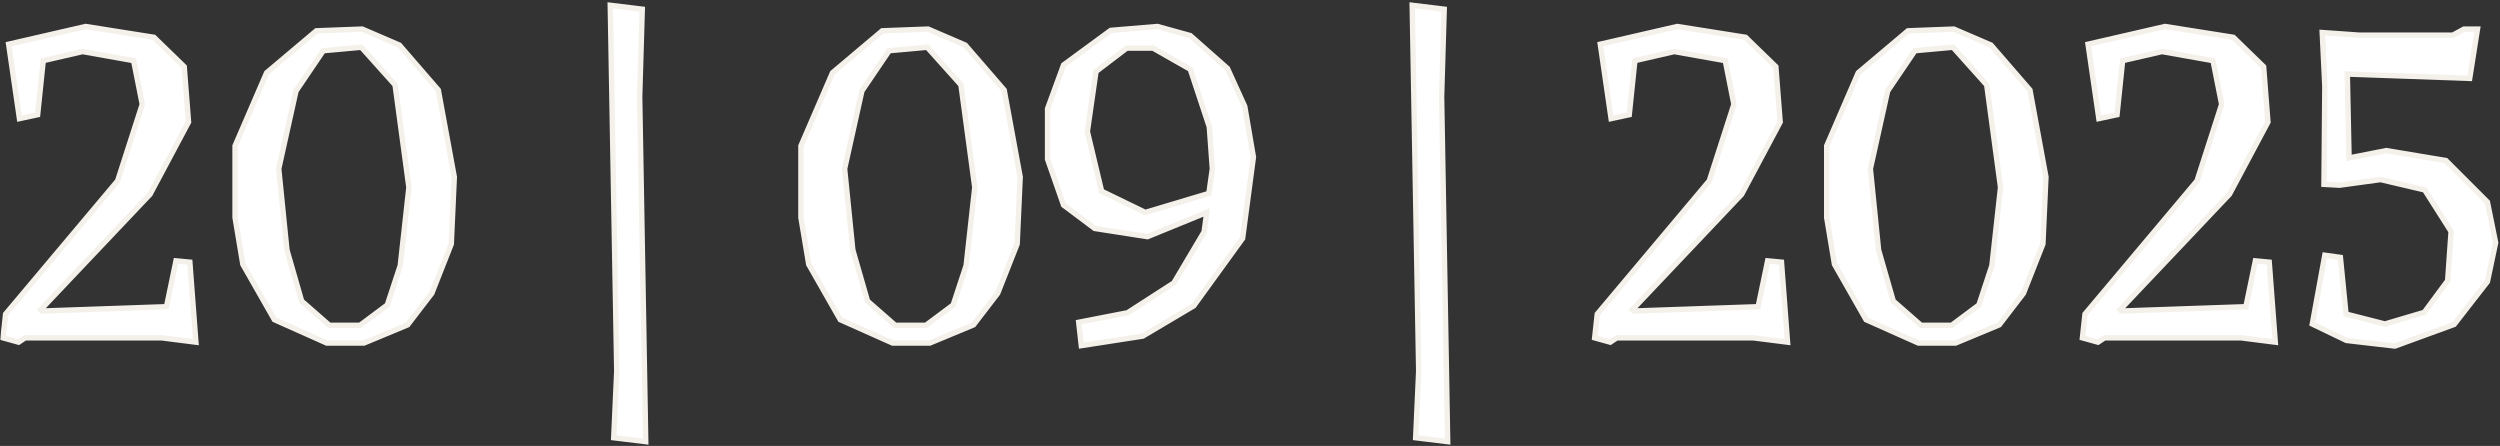 <?xml version="1.0" encoding="UTF-8"?> <svg xmlns="http://www.w3.org/2000/svg" width="925" height="165" viewBox="0 0 925 165" fill="none"><rect x="0" y="0" width="925" height="165" fill="#333333" stroke="none"/><mask id="path-1-outside-1_759_42" maskUnits="userSpaceOnUse" x="0" y="0" width="925" height="165" fill="black"><rect fill="white" width="925" height="165"></rect><path d="M61.6 113.48L65.12 96.52L70.24 97L72.48 126.6L59.84 125H9.28L6.88 126.6L1.12 125L2.08 116.2L43.52 66.92L52.64 38.6L49.44 22.44L30.56 19.08L16 22.44L13.92 42.44L7.2 43.88L3.2 16.36L31.68 9.8L56.96 13.8L68.16 24.68L69.76 45.16L55.52 71.88L15.04 114.6L15.52 115.08L61.6 113.48ZM150.813 120.2L134.653 126.92H120.893L101.533 118.28L89.853 97.8L86.972 80.52V53.96L98.653 26.92L117.053 11.4L134.013 10.76L147.773 16.68L162.173 33.32L168.093 65.48L166.972 90.28L159.773 108.52L150.813 120.2ZM119.613 18.76L109.533 33.64L103.133 62.44L106.173 92.52L111.613 111.4L121.853 120.36H133.213L143.293 112.84L148.093 98.28L151.293 69.32L146.173 31.4L133.693 17.48L119.613 18.76ZM228.198 137.32L225.798 1.96L237.638 3.4L236.678 35.72L238.918 163.4L227.078 161.96L228.198 137.32ZM360.188 120.2L344.028 126.92H330.268L310.908 118.28L299.228 97.8L296.348 80.52V53.96L308.028 26.92L326.428 11.4L343.388 10.76L357.148 16.68L371.548 33.32L377.468 65.48L376.347 90.28L369.148 108.52L360.188 120.2ZM328.988 18.76L318.908 33.64L312.508 62.44L315.548 92.52L320.988 111.4L331.228 120.36H342.588L352.668 112.84L357.468 98.28L360.668 69.32L355.548 31.4L343.068 17.48L328.988 18.76ZM446.484 78.6L424.564 87.56L405.044 84.52L393.524 75.88L387.604 58.92V40.2L393.524 24.04L410.964 11.24L428.244 9.8L440.404 13.16L454.164 25.32L460.564 39.4L463.764 58.12L459.764 88.2L441.684 113.16L422.804 124.36L400.084 127.88L399.124 119.24L417.204 115.72L434.324 104.68L445.524 85.8L446.484 78.6ZM423.764 78.6L447.284 71.56L448.564 62.44L447.444 46.92L440.404 25.64L426.644 17.8H416.884L405.524 26.44L402.324 48.68L407.604 70.76L423.764 78.6ZM524.916 137.32L522.516 1.96L534.356 3.4L533.396 35.72L535.636 163.4L523.796 161.96L524.916 137.32ZM650.506 113.48L654.026 96.52L659.146 97L661.386 126.6L648.746 125H598.186L595.786 126.6L590.026 125L590.986 116.2L632.426 66.92L641.546 38.6L638.346 22.44L619.466 19.08L604.906 22.44L602.826 42.44L596.106 43.88L592.106 16.36L620.586 9.8L645.866 13.8L657.066 24.68L658.666 45.16L644.426 71.88L603.946 114.6L604.426 115.08L650.506 113.48ZM739.719 120.2L723.559 126.92H709.799L690.439 118.28L678.759 97.8L675.879 80.52V53.96L687.559 26.92L705.959 11.4L722.919 10.76L736.679 16.68L751.079 33.32L756.999 65.48L755.879 90.28L748.679 108.52L739.719 120.2ZM708.519 18.76L698.439 33.64L692.039 62.44L695.079 92.52L700.519 111.4L710.759 120.36H722.119L732.199 112.84L736.999 98.28L740.199 69.32L735.079 31.4L722.599 17.48L708.519 18.76ZM830.975 113.48L834.495 96.52L839.615 97L841.855 126.6L829.215 125H778.655L776.255 126.6L770.495 125L771.455 116.2L812.895 66.92L822.015 38.6L818.815 22.44L799.935 19.08L785.375 22.44L783.295 42.44L776.575 43.88L772.575 16.36L801.055 9.8L826.335 13.8L837.535 24.68L839.135 45.16L824.895 71.88L784.415 114.6L784.895 115.08L830.975 113.48ZM920.348 104.2L908.028 120.04L886.108 128.04L868.188 125.96L855.548 119.88L860.188 94.44L865.948 95.24L868.028 116.2L882.428 119.88L896.988 115.56L905.628 103.88L906.908 85.64L897.148 70.28L880.828 66.44L865.628 68.52L859.868 68.2L860.188 32.04L859.228 12.04L872.828 13H907.548L911.708 10.76H916.668L913.788 29L868.508 27.4L869.148 58.44L882.908 55.72L904.988 59.4L920.348 74.76L923.388 89.8L920.348 104.2Z"></path></mask><path d="M61.6 113.48L65.12 96.52L70.24 97L72.48 126.6L59.84 125H9.28L6.88 126.6L1.12 125L2.08 116.2L43.52 66.92L52.64 38.6L49.44 22.44L30.56 19.08L16 22.44L13.92 42.44L7.2 43.88L3.2 16.36L31.68 9.8L56.96 13.8L68.16 24.68L69.76 45.16L55.52 71.88L15.04 114.6L15.52 115.08L61.6 113.48ZM150.813 120.2L134.653 126.92H120.893L101.533 118.28L89.853 97.8L86.972 80.52V53.96L98.653 26.92L117.053 11.4L134.013 10.76L147.773 16.68L162.173 33.32L168.093 65.48L166.972 90.28L159.773 108.52L150.813 120.2ZM119.613 18.76L109.533 33.64L103.133 62.44L106.173 92.52L111.613 111.4L121.853 120.36H133.213L143.293 112.84L148.093 98.28L151.293 69.32L146.173 31.4L133.693 17.48L119.613 18.76ZM228.198 137.32L225.798 1.96L237.638 3.4L236.678 35.72L238.918 163.4L227.078 161.96L228.198 137.32ZM360.188 120.2L344.028 126.92H330.268L310.908 118.28L299.228 97.8L296.348 80.52V53.96L308.028 26.92L326.428 11.4L343.388 10.76L357.148 16.68L371.548 33.32L377.468 65.48L376.347 90.28L369.148 108.52L360.188 120.2ZM328.988 18.76L318.908 33.64L312.508 62.44L315.548 92.52L320.988 111.4L331.228 120.36H342.588L352.668 112.84L357.468 98.28L360.668 69.32L355.548 31.4L343.068 17.48L328.988 18.76ZM446.484 78.6L424.564 87.56L405.044 84.52L393.524 75.88L387.604 58.92V40.2L393.524 24.04L410.964 11.24L428.244 9.8L440.404 13.16L454.164 25.32L460.564 39.4L463.764 58.12L459.764 88.2L441.684 113.16L422.804 124.36L400.084 127.88L399.124 119.24L417.204 115.72L434.324 104.68L445.524 85.8L446.484 78.6ZM423.764 78.6L447.284 71.56L448.564 62.44L447.444 46.92L440.404 25.64L426.644 17.8H416.884L405.524 26.44L402.324 48.68L407.604 70.76L423.764 78.6ZM524.916 137.32L522.516 1.96L534.356 3.4L533.396 35.72L535.636 163.4L523.796 161.96L524.916 137.32ZM650.506 113.48L654.026 96.52L659.146 97L661.386 126.6L648.746 125H598.186L595.786 126.6L590.026 125L590.986 116.2L632.426 66.92L641.546 38.6L638.346 22.44L619.466 19.08L604.906 22.44L602.826 42.44L596.106 43.88L592.106 16.36L620.586 9.8L645.866 13.8L657.066 24.68L658.666 45.16L644.426 71.88L603.946 114.6L604.426 115.08L650.506 113.48ZM739.719 120.2L723.559 126.92H709.799L690.439 118.28L678.759 97.8L675.879 80.52V53.96L687.559 26.92L705.959 11.4L722.919 10.76L736.679 16.68L751.079 33.32L756.999 65.48L755.879 90.28L748.679 108.52L739.719 120.2ZM708.519 18.76L698.439 33.64L692.039 62.44L695.079 92.52L700.519 111.4L710.759 120.36H722.119L732.199 112.84L736.999 98.28L740.199 69.32L735.079 31.4L722.599 17.48L708.519 18.76ZM830.975 113.48L834.495 96.52L839.615 97L841.855 126.6L829.215 125H778.655L776.255 126.6L770.495 125L771.455 116.2L812.895 66.92L822.015 38.6L818.815 22.44L799.935 19.08L785.375 22.44L783.295 42.44L776.575 43.88L772.575 16.36L801.055 9.8L826.335 13.8L837.535 24.68L839.135 45.16L824.895 71.88L784.415 114.6L784.895 115.08L830.975 113.48ZM920.348 104.2L908.028 120.04L886.108 128.04L868.188 125.96L855.548 119.88L860.188 94.44L865.948 95.24L868.028 116.2L882.428 119.88L896.988 115.56L905.628 103.88L906.908 85.64L897.148 70.28L880.828 66.44L865.628 68.52L859.868 68.2L860.188 32.04L859.228 12.04L872.828 13H907.548L911.708 10.76H916.668L913.788 29L868.508 27.4L869.148 58.44L882.908 55.72L904.988 59.4L920.348 74.76L923.388 89.8L920.348 104.2Z" fill="white"></path><path d="M61.6 113.48L61.635 114.479L62.419 114.452L62.579 113.683L61.6 113.48ZM65.12 96.52L65.213 95.524L64.323 95.441L64.141 96.317L65.12 96.52ZM70.24 97L71.237 96.924L71.174 96.083L70.333 96.004L70.24 97ZM72.48 126.6L72.354 127.592L73.57 127.746L73.477 126.525L72.48 126.6ZM59.84 125L59.966 124.008L59.903 124H59.84V125ZM9.28 125V124H8.977L8.725 124.168L9.28 125ZM6.88 126.6L6.612 127.564L7.054 127.686L7.435 127.432L6.88 126.6ZM1.12 125L0.126 124.892L0.034 125.736L0.852 125.964L1.12 125ZM2.08 116.2L1.315 115.556L1.119 115.789L1.086 116.092L2.08 116.2ZM43.52 66.92L44.285 67.564L44.412 67.413L44.472 67.227L43.52 66.92ZM52.64 38.6L53.592 38.907L53.671 38.66L53.621 38.406L52.64 38.6ZM49.44 22.44L50.421 22.246L50.288 21.575L49.615 21.456L49.44 22.44ZM30.56 19.08L30.735 18.096L30.534 18.06L30.335 18.106L30.56 19.08ZM16 22.44L15.775 21.466L15.079 21.626L15.005 22.337L16 22.44ZM13.92 42.44L14.13 43.418L14.839 43.266L14.915 42.543L13.92 42.44ZM7.2 43.88L6.21 44.024L6.364 45.082L7.41 44.858L7.2 43.88ZM3.2 16.36L2.976 15.386L2.078 15.592L2.21 16.504L3.2 16.36ZM31.68 9.8L31.836 8.812L31.645 8.782L31.456 8.826L31.68 9.8ZM56.96 13.8L57.657 13.083L57.429 12.862L57.116 12.812L56.96 13.8ZM68.16 24.68L69.157 24.602L69.128 24.226L68.857 23.963L68.16 24.68ZM69.76 45.16L70.642 45.63L70.78 45.373L70.757 45.082L69.76 45.16ZM55.52 71.88L56.246 72.568L56.339 72.47L56.403 72.35L55.52 71.88ZM15.04 114.6L14.314 113.912L13.645 114.619L14.333 115.307L15.04 114.6ZM15.52 115.08L14.813 115.787L15.12 116.094L15.555 116.079L15.52 115.08ZM61.6 113.48L62.579 113.683L66.099 96.723L65.12 96.52L64.141 96.317L60.621 113.277L61.6 113.48ZM65.12 96.52L65.027 97.516L70.147 97.996L70.24 97L70.333 96.004L65.213 95.524L65.12 96.52ZM70.24 97L69.243 97.076L71.483 126.675L72.48 126.6L73.477 126.525L71.237 96.924L70.24 97ZM72.48 126.6L72.606 125.608L59.966 124.008L59.84 125L59.714 125.992L72.354 127.592L72.48 126.6ZM59.84 125V124H9.28V125V126H59.84V125ZM9.28 125L8.725 124.168L6.325 125.768L6.88 126.6L7.435 127.432L9.835 125.832L9.28 125ZM6.88 126.6L7.148 125.636L1.388 124.036L1.12 125L0.852 125.964L6.612 127.564L6.88 126.6ZM1.12 125L2.114 125.108L3.074 116.308L2.08 116.2L1.086 116.092L0.126 124.892L1.12 125ZM2.08 116.2L2.845 116.844L44.285 67.564L43.52 66.92L42.755 66.276L1.315 115.556L2.08 116.2ZM43.52 66.92L44.472 67.227L53.592 38.907L52.64 38.6L51.688 38.294L42.568 66.614L43.52 66.92ZM52.64 38.6L53.621 38.406L50.421 22.246L49.44 22.44L48.459 22.634L51.659 38.794L52.64 38.6ZM49.44 22.44L49.615 21.456L30.735 18.096L30.56 19.08L30.385 20.064L49.265 23.424L49.44 22.44ZM30.56 19.08L30.335 18.106L15.775 21.466L16 22.44L16.225 23.414L30.785 20.054L30.56 19.08ZM16 22.44L15.005 22.337L12.925 42.337L13.92 42.44L14.915 42.543L16.995 22.543L16 22.44ZM13.92 42.44L13.71 41.462L6.99 42.902L7.2 43.88L7.41 44.858L14.13 43.418L13.92 42.44ZM7.2 43.88L8.19 43.736L4.19 16.216L3.2 16.36L2.21 16.504L6.21 44.024L7.2 43.88ZM3.2 16.36L3.424 17.334L31.904 10.774L31.68 9.8L31.456 8.826L2.976 15.386L3.2 16.36ZM31.68 9.8L31.524 10.788L56.804 14.788L56.96 13.8L57.116 12.812L31.836 8.812L31.68 9.8ZM56.96 13.8L56.263 14.517L67.463 25.397L68.16 24.68L68.857 23.963L57.657 13.083L56.96 13.8ZM68.16 24.68L67.163 24.758L68.763 45.238L69.76 45.16L70.757 45.082L69.157 24.602L68.16 24.68ZM69.76 45.16L68.877 44.69L54.638 71.41L55.52 71.88L56.403 72.35L70.642 45.63L69.76 45.16ZM55.52 71.88L54.794 71.192L14.314 113.912L15.04 114.6L15.766 115.288L56.246 72.568L55.52 71.88ZM15.04 114.6L14.333 115.307L14.813 115.787L15.52 115.08L16.227 114.373L15.747 113.893L15.04 114.6ZM15.52 115.08L15.555 116.079L61.635 114.479L61.6 113.48L61.565 112.481L15.485 114.081L15.52 115.08ZM150.813 120.2L151.196 121.123L151.443 121.021L151.606 120.809L150.813 120.2ZM134.653 126.92V127.92H134.852L135.036 127.843L134.653 126.92ZM120.893 126.92L120.485 127.833L120.679 127.92H120.893V126.92ZM101.533 118.28L100.664 118.775L100.826 119.06L101.125 119.193L101.533 118.28ZM89.853 97.8L88.866 97.964L88.895 98.14L88.984 98.295L89.853 97.8ZM86.972 80.52H85.972V80.603L85.986 80.684L86.972 80.52ZM86.972 53.96L86.055 53.563L85.972 53.753V53.96H86.972ZM98.653 26.92L98.008 26.156L97.828 26.307L97.734 26.523L98.653 26.92ZM117.053 11.4L117.015 10.401L116.671 10.414L116.408 10.636L117.053 11.4ZM134.013 10.76L134.408 9.841L134.2 9.752L133.975 9.761L134.013 10.76ZM147.773 16.68L148.529 16.026L148.379 15.852L148.168 15.761L147.773 16.68ZM162.173 33.32L163.156 33.139L163.107 32.871L162.929 32.666L162.173 33.32ZM168.093 65.48L169.091 65.525L169.097 65.411L169.076 65.299L168.093 65.48ZM166.972 90.28L167.903 90.647L167.964 90.492L167.971 90.325L166.972 90.28ZM159.773 108.52L160.566 109.129L160.651 109.017L160.703 108.887L159.773 108.52ZM119.613 18.76L119.522 17.764L119.05 17.807L118.785 18.199L119.613 18.76ZM109.533 33.64L108.705 33.079L108.598 33.237L108.556 33.423L109.533 33.64ZM103.133 62.44L102.156 62.223L102.121 62.38L102.138 62.541L103.133 62.44ZM106.173 92.52L105.178 92.621L105.187 92.71L105.212 92.797L106.173 92.52ZM111.613 111.4L110.652 111.677L110.733 111.959L110.954 112.153L111.613 111.4ZM121.853 120.36L121.194 121.113L121.477 121.36H121.853V120.36ZM133.213 120.36V121.36H133.544L133.81 121.162L133.213 120.36ZM143.293 112.84L143.89 113.642L144.143 113.453L144.242 113.153L143.293 112.84ZM148.093 98.28L149.042 98.593L149.075 98.494L149.086 98.39L148.093 98.28ZM151.293 69.32L152.286 69.43L152.3 69.308L152.284 69.186L151.293 69.32ZM146.173 31.4L147.164 31.266L147.122 30.961L146.917 30.732L146.173 31.4ZM133.693 17.48L134.437 16.812L134.102 16.439L133.602 16.484L133.693 17.48ZM150.813 120.2L150.429 119.277L134.269 125.997L134.653 126.92L135.036 127.843L151.196 121.123L150.813 120.2ZM134.653 126.92V125.92H120.893V126.92V127.92H134.653V126.92ZM120.893 126.92L121.3 126.007L101.94 117.367L101.533 118.28L101.125 119.193L120.485 127.833L120.893 126.92ZM101.533 118.28L102.401 117.785L90.721 97.305L89.853 97.8L88.984 98.295L100.664 118.775L101.533 118.28ZM89.853 97.8L90.839 97.636L87.959 80.356L86.972 80.52L85.986 80.684L88.866 97.964L89.853 97.8ZM86.972 80.52H87.972V53.96H86.972H85.972V80.52H86.972ZM86.972 53.96L87.891 54.356L99.57 27.317L98.653 26.92L97.734 26.523L86.055 53.563L86.972 53.96ZM98.653 26.92L99.297 27.684L117.697 12.164L117.053 11.4L116.408 10.636L98.008 26.156L98.653 26.92ZM117.053 11.4L117.09 12.399L134.05 11.759L134.013 10.76L133.975 9.761L117.015 10.401L117.053 11.4ZM134.013 10.76L133.617 11.679L147.377 17.599L147.773 16.68L148.168 15.761L134.408 9.841L134.013 10.76ZM147.773 16.68L147.016 17.334L161.416 33.974L162.173 33.32L162.929 32.666L148.529 16.026L147.773 16.68ZM162.173 33.32L161.189 33.501L167.109 65.661L168.093 65.48L169.076 65.299L163.156 33.139L162.173 33.32ZM168.093 65.48L167.094 65.435L165.974 90.235L166.972 90.28L167.971 90.325L169.091 65.525L168.093 65.48ZM166.972 90.28L166.042 89.913L158.842 108.153L159.773 108.52L160.703 108.887L167.903 90.647L166.972 90.28ZM159.773 108.52L158.979 107.911L150.019 119.591L150.813 120.2L151.606 120.809L160.566 109.129L159.773 108.52ZM119.613 18.76L118.785 18.199L108.705 33.079L109.533 33.64L110.36 34.201L120.44 19.321L119.613 18.76ZM109.533 33.64L108.556 33.423L102.156 62.223L103.133 62.44L104.109 62.657L110.509 33.857L109.533 33.64ZM103.133 62.44L102.138 62.541L105.178 92.621L106.173 92.52L107.167 92.419L104.127 62.339L103.133 62.44ZM106.173 92.52L105.212 92.797L110.652 111.677L111.613 111.4L112.573 111.123L107.133 92.243L106.173 92.52ZM111.613 111.4L110.954 112.153L121.194 121.113L121.853 120.36L122.511 119.607L112.271 110.647L111.613 111.4ZM121.853 120.36V121.36H133.213V120.36V119.36H121.853V120.36ZM133.213 120.36L133.81 121.162L143.89 113.642L143.293 112.84L142.695 112.038L132.615 119.558L133.213 120.36ZM143.293 112.84L144.242 113.153L149.042 98.593L148.093 98.28L147.143 97.967L142.343 112.527L143.293 112.84ZM148.093 98.28L149.086 98.39L152.286 69.43L151.293 69.32L150.299 69.21L147.099 98.17L148.093 98.28ZM151.293 69.32L152.284 69.186L147.164 31.266L146.173 31.4L145.181 31.534L150.301 69.454L151.293 69.32ZM146.173 31.4L146.917 30.732L134.437 16.812L133.693 17.48L132.948 18.148L145.428 32.068L146.173 31.4ZM133.693 17.48L133.602 16.484L119.522 17.764L119.613 18.76L119.703 19.756L133.783 18.476L133.693 17.48ZM228.198 137.32L229.196 137.365L229.198 137.334L229.197 137.302L228.198 137.32ZM225.798 1.96L225.918 0.967L224.777 0.829L224.798 1.978L225.798 1.96ZM237.638 3.4L238.637 3.43L238.664 2.517L237.758 2.407L237.638 3.4ZM236.678 35.72L235.678 35.69L235.677 35.714L235.678 35.737L236.678 35.72ZM238.918 163.4L238.797 164.393L239.938 164.531L239.917 163.382L238.918 163.4ZM227.078 161.96L226.079 161.915L226.036 162.841L226.957 162.953L227.078 161.96ZM228.198 137.32L229.197 137.302L226.797 1.942L225.798 1.96L224.798 1.978L227.198 137.338L228.198 137.32ZM225.798 1.96L225.677 2.953L237.517 4.393L237.638 3.4L237.758 2.407L225.918 0.967L225.798 1.96ZM237.638 3.4L236.638 3.37L235.678 35.69L236.678 35.72L237.677 35.75L238.637 3.43L237.638 3.4ZM236.678 35.72L235.678 35.737L237.918 163.418L238.918 163.4L239.917 163.382L237.677 35.703L236.678 35.72ZM238.918 163.4L239.038 162.407L227.198 160.967L227.078 161.96L226.957 162.953L238.797 164.393L238.918 163.4ZM227.078 161.96L228.076 162.005L229.196 137.365L228.198 137.32L227.199 137.275L226.079 161.915L227.078 161.96ZM360.188 120.2L360.571 121.123L360.818 121.021L360.981 120.809L360.188 120.2ZM344.028 126.92V127.92H344.227L344.411 127.843L344.028 126.92ZM330.268 126.92L329.86 127.833L330.054 127.92H330.268V126.92ZM310.908 118.28L310.039 118.775L310.201 119.06L310.5 119.193L310.908 118.28ZM299.228 97.8L298.241 97.964L298.27 98.14L298.359 98.295L299.228 97.8ZM296.348 80.52H295.348V80.603L295.361 80.684L296.348 80.52ZM296.348 53.96L295.429 53.563L295.348 53.753V53.96H296.348ZM308.028 26.92L307.383 26.156L307.203 26.307L307.109 26.523L308.028 26.92ZM326.428 11.4L326.39 10.401L326.046 10.414L325.783 10.636L326.428 11.4ZM343.388 10.76L343.783 9.841L343.575 9.752L343.35 9.761L343.388 10.76ZM357.148 16.68L357.904 16.026L357.754 15.852L357.543 15.761L357.148 16.68ZM371.548 33.32L372.531 33.139L372.482 32.871L372.304 32.666L371.548 33.32ZM377.468 65.48L378.466 65.525L378.472 65.411L378.451 65.299L377.468 65.48ZM376.347 90.28L377.278 90.647L377.339 90.492L377.346 90.325L376.347 90.28ZM369.148 108.52L369.941 109.129L370.026 109.017L370.078 108.887L369.148 108.52ZM328.988 18.76L328.897 17.764L328.425 17.807L328.16 18.199L328.988 18.76ZM318.908 33.64L318.08 33.079L317.973 33.237L317.931 33.423L318.908 33.64ZM312.508 62.44L311.531 62.223L311.496 62.38L311.513 62.541L312.508 62.44ZM315.548 92.52L314.553 92.621L314.562 92.71L314.587 92.797L315.548 92.52ZM320.988 111.4L320.027 111.677L320.108 111.959L320.329 112.153L320.988 111.4ZM331.228 120.36L330.569 121.113L330.852 121.36H331.228V120.36ZM342.588 120.36V121.36H342.919L343.185 121.162L342.588 120.36ZM352.668 112.84L353.265 113.642L353.518 113.453L353.617 113.153L352.668 112.84ZM357.468 98.28L358.417 98.593L358.45 98.494L358.461 98.39L357.468 98.28ZM360.668 69.32L361.661 69.43L361.675 69.308L361.659 69.186L360.668 69.32ZM355.548 31.4L356.539 31.266L356.497 30.961L356.292 30.732L355.548 31.4ZM343.068 17.48L343.812 16.812L343.477 16.439L342.977 16.484L343.068 17.48ZM360.188 120.2L359.804 119.277L343.644 125.997L344.028 126.92L344.411 127.843L360.571 121.123L360.188 120.2ZM344.028 126.92V125.92H330.268V126.92V127.92H344.028V126.92ZM330.268 126.92L330.675 126.007L311.315 117.367L310.908 118.28L310.5 119.193L329.86 127.833L330.268 126.92ZM310.908 118.28L311.776 117.785L300.096 97.305L299.228 97.8L298.359 98.295L310.039 118.775L310.908 118.28ZM299.228 97.8L300.214 97.636L297.334 80.356L296.348 80.52L295.361 80.684L298.241 97.964L299.228 97.8ZM296.348 80.52H297.348V53.96H296.348H295.348V80.52H296.348ZM296.348 53.96L297.266 54.356L308.946 27.317L308.028 26.92L307.109 26.523L295.429 53.563L296.348 53.96ZM308.028 26.92L308.672 27.684L327.072 12.164L326.428 11.4L325.783 10.636L307.383 26.156L308.028 26.92ZM326.428 11.4L326.465 12.399L343.425 11.759L343.388 10.76L343.35 9.761L326.39 10.401L326.428 11.4ZM343.388 10.76L342.992 11.679L356.752 17.599L357.148 16.68L357.543 15.761L343.783 9.841L343.388 10.76ZM357.148 16.68L356.391 17.334L370.791 33.974L371.548 33.32L372.304 32.666L357.904 16.026L357.148 16.68ZM371.548 33.32L370.564 33.501L376.484 65.661L377.468 65.48L378.451 65.299L372.531 33.139L371.548 33.32ZM377.468 65.48L376.469 65.435L375.349 90.235L376.347 90.28L377.346 90.325L378.466 65.525L377.468 65.48ZM376.347 90.28L375.417 89.913L368.217 108.153L369.148 108.52L370.078 108.887L377.278 90.647L376.347 90.28ZM369.148 108.52L368.354 107.911L359.394 119.591L360.188 120.2L360.981 120.809L369.941 109.129L369.148 108.52ZM328.988 18.76L328.16 18.199L318.08 33.079L318.908 33.64L319.735 34.201L329.815 19.321L328.988 18.76ZM318.908 33.64L317.931 33.423L311.531 62.223L312.508 62.44L313.484 62.657L319.884 33.857L318.908 33.64ZM312.508 62.44L311.513 62.541L314.553 92.621L315.548 92.52L316.542 92.419L313.502 62.339L312.508 62.44ZM315.548 92.52L314.587 92.797L320.027 111.677L320.988 111.4L321.948 111.123L316.508 92.243L315.548 92.52ZM320.988 111.4L320.329 112.153L330.569 121.113L331.228 120.36L331.886 119.607L321.646 110.647L320.988 111.4ZM331.228 120.36V121.36H342.588V120.36V119.36H331.228V120.36ZM342.588 120.36L343.185 121.162L353.265 113.642L352.668 112.84L352.07 112.038L341.99 119.558L342.588 120.36ZM352.668 112.84L353.617 113.153L358.417 98.593L357.468 98.28L356.518 97.967L351.718 112.527L352.668 112.84ZM357.468 98.28L358.461 98.39L361.661 69.43L360.668 69.32L359.674 69.21L356.474 98.17L357.468 98.28ZM360.668 69.32L361.659 69.186L356.539 31.266L355.548 31.4L354.556 31.534L359.676 69.454L360.668 69.32ZM355.548 31.4L356.292 30.732L343.812 16.812L343.068 17.48L342.323 18.148L354.803 32.068L355.548 31.4ZM343.068 17.48L342.977 16.484L328.897 17.764L328.988 18.76L329.078 19.756L343.158 18.476L343.068 17.48ZM446.484 78.6L447.475 78.732L447.703 77.021L446.105 77.674L446.484 78.6ZM424.564 87.56L424.41 88.548L424.685 88.591L424.942 88.486L424.564 87.56ZM405.044 84.52L404.444 85.32L404.643 85.47L404.89 85.508L405.044 84.52ZM393.524 75.88L392.58 76.21L392.68 76.497L392.924 76.68L393.524 75.88ZM387.604 58.92H386.604V59.09L386.66 59.25L387.604 58.92ZM387.604 40.2L386.665 39.856L386.604 40.023V40.2H387.604ZM393.524 24.04L392.932 23.234L392.689 23.413L392.585 23.696L393.524 24.04ZM410.964 11.24L410.881 10.243L410.6 10.267L410.372 10.434L410.964 11.24ZM428.244 9.8L428.51 8.836L428.338 8.789L428.161 8.803L428.244 9.8ZM440.404 13.16L441.066 12.411L440.893 12.258L440.67 12.196L440.404 13.16ZM454.164 25.32L455.074 24.906L454.986 24.712L454.826 24.571L454.164 25.32ZM460.564 39.4L461.549 39.231L461.528 39.104L461.474 38.986L460.564 39.4ZM463.764 58.12L464.755 58.252L464.775 58.101L464.749 57.952L463.764 58.12ZM459.764 88.2L460.574 88.787L460.722 88.582L460.755 88.332L459.764 88.2ZM441.684 113.16L442.194 114.02L442.372 113.914L442.494 113.747L441.684 113.16ZM422.804 124.36L422.957 125.348L423.148 125.319L423.314 125.22L422.804 124.36ZM400.084 127.88L399.09 127.99L399.205 129.028L400.237 128.868L400.084 127.88ZM399.124 119.24L398.933 118.258L398.028 118.435L398.13 119.35L399.124 119.24ZM417.204 115.72L417.395 116.702L417.584 116.665L417.746 116.56L417.204 115.72ZM434.324 104.68L434.866 105.52L435.064 105.393L435.184 105.19L434.324 104.68ZM445.524 85.8L446.384 86.31L446.488 86.135L446.515 85.932L445.524 85.8ZM423.764 78.6L423.327 79.5L423.678 79.67L424.051 79.558L423.764 78.6ZM447.284 71.56L447.571 72.518L448.185 72.334L448.274 71.699L447.284 71.56ZM448.564 62.44L449.554 62.579L449.569 62.474L449.561 62.368L448.564 62.44ZM447.444 46.92L448.441 46.848L448.432 46.724L448.393 46.606L447.444 46.92ZM440.404 25.64L441.353 25.326L441.233 24.961L440.899 24.771L440.404 25.64ZM426.644 17.8L427.139 16.931L426.909 16.8H426.644V17.8ZM416.884 17.8V16.8H416.547L416.278 17.004L416.884 17.8ZM405.524 26.44L404.918 25.644L404.592 25.892L404.534 26.298L405.524 26.44ZM402.324 48.68L401.334 48.538L401.307 48.727L401.351 48.913L402.324 48.68ZM407.604 70.76L406.631 70.993L406.741 71.453L407.167 71.66L407.604 70.76ZM446.484 78.6L446.105 77.674L424.185 86.634L424.564 87.56L424.942 88.486L446.862 79.526L446.484 78.6ZM424.564 87.56L424.718 86.572L405.198 83.532L405.044 84.52L404.89 85.508L424.41 88.548L424.564 87.56ZM405.044 84.52L405.644 83.72L394.124 75.08L393.524 75.88L392.924 76.68L404.444 85.32L405.044 84.52ZM393.524 75.88L394.468 75.55L388.548 58.59L387.604 58.92L386.66 59.25L392.58 76.21L393.524 75.88ZM387.604 58.92H388.604V40.2H387.604H386.604V58.92H387.604ZM387.604 40.2L388.543 40.544L394.463 24.384L393.524 24.04L392.585 23.696L386.665 39.856L387.604 40.2ZM393.524 24.04L394.115 24.846L411.555 12.046L410.964 11.24L410.372 10.434L392.932 23.234L393.524 24.04ZM410.964 11.24L411.047 12.236L428.327 10.796L428.244 9.8L428.161 8.803L410.881 10.243L410.964 11.24ZM428.244 9.8L427.977 10.764L440.137 14.124L440.404 13.16L440.67 12.196L428.51 8.836L428.244 9.8ZM440.404 13.16L439.742 13.909L453.502 26.069L454.164 25.32L454.826 24.571L441.066 12.411L440.404 13.16ZM454.164 25.32L453.253 25.734L459.653 39.814L460.564 39.4L461.474 38.986L455.074 24.906L454.164 25.32ZM460.564 39.4L459.578 39.569L462.778 58.288L463.764 58.12L464.749 57.952L461.549 39.231L460.564 39.4ZM463.764 58.12L462.772 57.988L458.772 88.068L459.764 88.2L460.755 88.332L464.755 58.252L463.764 58.12ZM459.764 88.2L458.954 87.613L440.874 112.573L441.684 113.16L442.494 113.747L460.574 88.787L459.764 88.2ZM441.684 113.16L441.174 112.3L422.294 123.5L422.804 124.36L423.314 125.22L442.194 114.02L441.684 113.16ZM422.804 124.36L422.651 123.372L399.931 126.892L400.084 127.88L400.237 128.868L422.957 125.348L422.804 124.36ZM400.084 127.88L401.078 127.77L400.118 119.13L399.124 119.24L398.13 119.35L399.09 127.99L400.084 127.88ZM399.124 119.24L399.315 120.222L417.395 116.702L417.204 115.72L417.013 114.738L398.933 118.258L399.124 119.24ZM417.204 115.72L417.746 116.56L434.866 105.52L434.324 104.68L433.782 103.84L416.662 114.88L417.204 115.72ZM434.324 104.68L435.184 105.19L446.384 86.31L445.524 85.8L444.664 85.29L433.464 104.17L434.324 104.68ZM445.524 85.8L446.515 85.932L447.475 78.732L446.484 78.6L445.493 78.468L444.533 85.668L445.524 85.8ZM423.764 78.6L424.051 79.558L447.571 72.518L447.284 71.56L446.997 70.602L423.477 77.642L423.764 78.6ZM447.284 71.56L448.274 71.699L449.554 62.579L448.564 62.44L447.573 62.301L446.293 71.421L447.284 71.56ZM448.564 62.44L449.561 62.368L448.441 46.848L447.444 46.92L446.446 46.992L447.566 62.512L448.564 62.44ZM447.444 46.92L448.393 46.606L441.353 25.326L440.404 25.64L439.454 25.954L446.494 47.234L447.444 46.92ZM440.404 25.64L440.899 24.771L427.139 16.931L426.644 17.8L426.149 18.669L439.909 26.509L440.404 25.64ZM426.644 17.8V16.8H416.884V17.8V18.8H426.644V17.8ZM416.884 17.8L416.278 17.004L404.918 25.644L405.524 26.44L406.129 27.236L417.489 18.596L416.884 17.8ZM405.524 26.44L404.534 26.298L401.334 48.538L402.324 48.68L403.314 48.822L406.514 26.582L405.524 26.44ZM402.324 48.68L401.351 48.913L406.631 70.993L407.604 70.76L408.576 70.527L403.296 48.447L402.324 48.68ZM407.604 70.76L407.167 71.66L423.327 79.5L423.764 78.6L424.2 77.7L408.04 69.86L407.604 70.76ZM524.916 137.32L525.915 137.365L525.917 137.334L525.916 137.302L524.916 137.32ZM522.516 1.96L522.637 0.967L521.496 0.829L521.516 1.978L522.516 1.96ZM534.356 3.4L535.356 3.43L535.383 2.517L534.477 2.407L534.356 3.4ZM533.396 35.72L532.397 35.69L532.396 35.714L532.396 35.737L533.396 35.72ZM535.636 163.4L535.516 164.393L536.656 164.531L536.636 163.382L535.636 163.4ZM523.796 161.96L522.797 161.915L522.755 162.841L523.676 162.953L523.796 161.96ZM524.916 137.32L525.916 137.302L523.516 1.942L522.516 1.96L521.516 1.978L523.916 137.338L524.916 137.32ZM522.516 1.96L522.396 2.953L534.236 4.393L534.356 3.4L534.477 2.407L522.637 0.967L522.516 1.96ZM534.356 3.4L533.357 3.37L532.397 35.69L533.396 35.72L534.396 35.75L535.356 3.43L534.356 3.4ZM533.396 35.72L532.396 35.737L534.636 163.418L535.636 163.4L536.636 163.382L534.396 35.703L533.396 35.72ZM535.636 163.4L535.757 162.407L523.917 160.967L523.796 161.96L523.676 162.953L535.516 164.393L535.636 163.4ZM523.796 161.96L524.795 162.005L525.915 137.365L524.916 137.32L523.917 137.275L522.797 161.915L523.796 161.96ZM650.506 113.48L650.541 114.479L651.326 114.452L651.485 113.683L650.506 113.48ZM654.026 96.52L654.12 95.524L653.229 95.441L653.047 96.317L654.026 96.52ZM659.146 97L660.143 96.924L660.08 96.083L659.24 96.004L659.146 97ZM661.386 126.6L661.261 127.592L662.476 127.746L662.383 126.525L661.386 126.6ZM648.746 125L648.872 124.008L648.809 124H648.746V125ZM598.186 125V124H597.883L597.632 124.168L598.186 125ZM595.786 126.6L595.519 127.564L595.96 127.686L596.341 127.432L595.786 126.6ZM590.026 125L589.032 124.892L588.94 125.736L589.759 125.964L590.026 125ZM590.986 116.2L590.221 115.556L590.025 115.789L589.992 116.092L590.986 116.2ZM632.426 66.92L633.192 67.564L633.318 67.413L633.378 67.227L632.426 66.92ZM641.546 38.6L642.498 38.907L642.578 38.66L642.527 38.406L641.546 38.6ZM638.346 22.44L639.327 22.246L639.194 21.575L638.521 21.456L638.346 22.44ZM619.466 19.08L619.641 18.096L619.44 18.06L619.241 18.106L619.466 19.08ZM604.906 22.44L604.681 21.466L603.985 21.626L603.912 22.337L604.906 22.44ZM602.826 42.44L603.036 43.418L603.746 43.266L603.821 42.543L602.826 42.44ZM596.106 43.88L595.117 44.024L595.27 45.082L596.316 44.858L596.106 43.88ZM592.106 16.36L591.882 15.386L590.984 15.592L591.117 16.504L592.106 16.36ZM620.586 9.8L620.743 8.812L620.551 8.782L620.362 8.826L620.586 9.8ZM645.866 13.8L646.563 13.083L646.336 12.862L646.023 12.812L645.866 13.8ZM657.066 24.68L658.063 24.602L658.034 24.226L657.763 23.963L657.066 24.68ZM658.666 45.16L659.549 45.63L659.686 45.373L659.663 45.082L658.666 45.16ZM644.426 71.88L645.152 72.568L645.245 72.47L645.309 72.35L644.426 71.88ZM603.946 114.6L603.22 113.912L602.551 114.619L603.239 115.307L603.946 114.6ZM604.426 115.08L603.719 115.787L604.027 116.094L604.461 116.079L604.426 115.08ZM650.506 113.48L651.485 113.683L655.005 96.723L654.026 96.52L653.047 96.317L649.527 113.277L650.506 113.48ZM654.026 96.52L653.933 97.516L659.053 97.996L659.146 97L659.24 96.004L654.12 95.524L654.026 96.52ZM659.146 97L658.149 97.076L660.389 126.675L661.386 126.6L662.383 126.525L660.143 96.924L659.146 97ZM661.386 126.6L661.512 125.608L648.872 124.008L648.746 125L648.621 125.992L661.261 127.592L661.386 126.6ZM648.746 125V124H598.186V125V126H648.746V125ZM598.186 125L597.632 124.168L595.232 125.768L595.786 126.6L596.341 127.432L598.741 125.832L598.186 125ZM595.786 126.6L596.054 125.636L590.294 124.036L590.026 125L589.759 125.964L595.519 127.564L595.786 126.6ZM590.026 125L591.02 125.108L591.98 116.308L590.986 116.2L589.992 116.092L589.032 124.892L590.026 125ZM590.986 116.2L591.752 116.844L633.192 67.564L632.426 66.92L631.661 66.276L590.221 115.556L590.986 116.2ZM632.426 66.92L633.378 67.227L642.498 38.907L641.546 38.6L640.594 38.294L631.474 66.614L632.426 66.92ZM641.546 38.6L642.527 38.406L639.327 22.246L638.346 22.44L637.365 22.634L640.565 38.794L641.546 38.6ZM638.346 22.44L638.521 21.456L619.641 18.096L619.466 19.08L619.291 20.064L638.171 23.424L638.346 22.44ZM619.466 19.08L619.241 18.106L604.681 21.466L604.906 22.44L605.131 23.414L619.691 20.054L619.466 19.08ZM604.906 22.44L603.912 22.337L601.832 42.337L602.826 42.44L603.821 42.543L605.901 22.543L604.906 22.44ZM602.826 42.44L602.617 41.462L595.897 42.902L596.106 43.88L596.316 44.858L603.036 43.418L602.826 42.44ZM596.106 43.88L597.096 43.736L593.096 16.216L592.106 16.36L591.117 16.504L595.117 44.024L596.106 43.88ZM592.106 16.36L592.331 17.334L620.811 10.774L620.586 9.8L620.362 8.826L591.882 15.386L592.106 16.36ZM620.586 9.8L620.43 10.788L645.71 14.788L645.866 13.8L646.023 12.812L620.743 8.812L620.586 9.8ZM645.866 13.8L645.169 14.517L656.369 25.397L657.066 24.68L657.763 23.963L646.563 13.083L645.866 13.8ZM657.066 24.68L656.069 24.758L657.669 45.238L658.666 45.16L659.663 45.082L658.063 24.602L657.066 24.68ZM658.666 45.16L657.784 44.69L643.544 71.41L644.426 71.88L645.309 72.35L659.549 45.63L658.666 45.16ZM644.426 71.88L643.7 71.192L603.22 113.912L603.946 114.6L604.672 115.288L645.152 72.568L644.426 71.88ZM603.946 114.6L603.239 115.307L603.719 115.787L604.426 115.08L605.133 114.373L604.653 113.893L603.946 114.6ZM604.426 115.08L604.461 116.079L650.541 114.479L650.506 113.48L650.472 112.481L604.392 114.081L604.426 115.08ZM739.719 120.2L740.103 121.123L740.35 121.021L740.512 120.809L739.719 120.2ZM723.559 126.92V127.92H723.758L723.943 127.843L723.559 126.92ZM709.799 126.92L709.391 127.833L709.586 127.92H709.799V126.92ZM690.439 118.28L689.57 118.775L689.732 119.06L690.031 119.193L690.439 118.28ZM678.759 97.8L677.772 97.964L677.802 98.14L677.89 98.295L678.759 97.8ZM675.879 80.52H674.879V80.603L674.892 80.684L675.879 80.52ZM675.879 53.96L674.961 53.563L674.879 53.753V53.96H675.879ZM687.559 26.92L686.914 26.156L686.734 26.307L686.641 26.523L687.559 26.92ZM705.959 11.4L705.921 10.401L705.577 10.414L705.314 10.636L705.959 11.4ZM722.919 10.76L723.314 9.841L723.107 9.752L722.881 9.761L722.919 10.76ZM736.679 16.68L737.435 16.026L737.285 15.852L737.074 15.761L736.679 16.68ZM751.079 33.32L752.062 33.139L752.013 32.871L751.835 32.666L751.079 33.32ZM756.999 65.48L757.998 65.525L758.003 65.411L757.982 65.299L756.999 65.48ZM755.879 90.28L756.809 90.647L756.87 90.492L756.878 90.325L755.879 90.28ZM748.679 108.52L749.472 109.129L749.557 109.017L749.609 108.887L748.679 108.52ZM708.519 18.76L708.428 17.764L707.956 17.807L707.691 18.199L708.519 18.76ZM698.439 33.64L697.611 33.079L697.504 33.237L697.463 33.423L698.439 33.64ZM692.039 62.44L691.063 62.223L691.028 62.38L691.044 62.541L692.039 62.44ZM695.079 92.52L694.084 92.621L694.093 92.71L694.118 92.797L695.079 92.52ZM700.519 111.4L699.558 111.677L699.639 111.959L699.86 112.153L700.519 111.4ZM710.759 120.36L710.1 121.113L710.383 121.36H710.759V120.36ZM722.119 120.36V121.36H722.451L722.717 121.162L722.119 120.36ZM732.199 112.84L732.797 113.642L733.05 113.453L733.148 113.153L732.199 112.84ZM736.999 98.28L737.948 98.593L737.981 98.494L737.993 98.39L736.999 98.28ZM740.199 69.32L741.193 69.43L741.206 69.308L741.19 69.186L740.199 69.32ZM735.079 31.4L736.07 31.266L736.029 30.961L735.823 30.732L735.079 31.4ZM722.599 17.48L723.343 16.812L723.008 16.439L722.508 16.484L722.599 17.48ZM739.719 120.2L739.335 119.277L723.175 125.997L723.559 126.92L723.943 127.843L740.103 121.123L739.719 120.2ZM723.559 126.92V125.92H709.799V126.92V127.92H723.559V126.92ZM709.799 126.92L710.206 126.007L690.846 117.367L690.439 118.28L690.031 119.193L709.391 127.833L709.799 126.92ZM690.439 118.28L691.307 117.785L679.627 97.305L678.759 97.8L677.89 98.295L689.57 118.775L690.439 118.28ZM678.759 97.8L679.745 97.636L676.865 80.356L675.879 80.52L674.892 80.684L677.772 97.964L678.759 97.8ZM675.879 80.52H676.879V53.96H675.879H674.879V80.52H675.879ZM675.879 53.96L676.797 54.356L688.477 27.317L687.559 26.92L686.641 26.523L674.961 53.563L675.879 53.96ZM687.559 26.92L688.204 27.684L706.604 12.164L705.959 11.4L705.314 10.636L686.914 26.156L687.559 26.92ZM705.959 11.4L705.996 12.399L722.956 11.759L722.919 10.76L722.881 9.761L705.921 10.401L705.959 11.4ZM722.919 10.76L722.524 11.679L736.284 17.599L736.679 16.68L737.074 15.761L723.314 9.841L722.919 10.76ZM736.679 16.68L735.923 17.334L750.323 33.974L751.079 33.32L751.835 32.666L737.435 16.026L736.679 16.68ZM751.079 33.32L750.095 33.501L756.015 65.661L756.999 65.48L757.982 65.299L752.062 33.139L751.079 33.32ZM756.999 65.48L756 65.435L754.88 90.235L755.879 90.28L756.878 90.325L757.998 65.525L756.999 65.48ZM755.879 90.28L754.949 89.913L747.749 108.153L748.679 108.52L749.609 108.887L756.809 90.647L755.879 90.28ZM748.679 108.52L747.885 107.911L738.925 119.591L739.719 120.2L740.512 120.809L749.472 109.129L748.679 108.52ZM708.519 18.76L707.691 18.199L697.611 33.079L698.439 33.64L699.267 34.201L709.347 19.321L708.519 18.76ZM698.439 33.64L697.463 33.423L691.063 62.223L692.039 62.44L693.015 62.657L699.415 33.857L698.439 33.64ZM692.039 62.44L691.044 62.541L694.084 92.621L695.079 92.52L696.074 92.419L693.034 62.339L692.039 62.44ZM695.079 92.52L694.118 92.797L699.558 111.677L700.519 111.4L701.48 111.123L696.04 92.243L695.079 92.52ZM700.519 111.4L699.86 112.153L710.1 121.113L710.759 120.36L711.417 119.607L701.177 110.647L700.519 111.4ZM710.759 120.36V121.36H722.119V120.36V119.36H710.759V120.36ZM722.119 120.36L722.717 121.162L732.797 113.642L732.199 112.84L731.601 112.038L721.521 119.558L722.119 120.36ZM732.199 112.84L733.148 113.153L737.948 98.593L736.999 98.28L736.049 97.967L731.249 112.527L732.199 112.84ZM736.999 98.28L737.993 98.39L741.193 69.43L740.199 69.32L739.205 69.21L736.005 98.17L736.999 98.28ZM740.199 69.32L741.19 69.186L736.07 31.266L735.079 31.4L734.088 31.534L739.208 69.454L740.199 69.32ZM735.079 31.4L735.823 30.732L723.343 16.812L722.599 17.48L721.854 18.148L734.334 32.068L735.079 31.4ZM722.599 17.48L722.508 16.484L708.428 17.764L708.519 18.76L708.609 19.756L722.689 18.476L722.599 17.48ZM830.975 113.48L831.01 114.479L831.795 114.452L831.954 113.683L830.975 113.48ZM834.495 96.52L834.588 95.524L833.698 95.441L833.516 96.317L834.495 96.52ZM839.615 97L840.612 96.924L840.548 96.083L839.708 96.004L839.615 97ZM841.855 126.6L841.729 127.592L842.945 127.746L842.852 126.525L841.855 126.6ZM829.215 125L829.341 124.008L829.278 124H829.215V125ZM778.655 125V124H778.352L778.1 124.168L778.655 125ZM776.255 126.6L775.987 127.564L776.429 127.686L776.81 127.432L776.255 126.6ZM770.495 125L769.501 124.892L769.409 125.736L770.227 125.964L770.495 125ZM771.455 116.2L770.69 115.556L770.494 115.789L770.461 116.092L771.455 116.2ZM812.895 66.92L813.66 67.564L813.787 67.413L813.847 67.227L812.895 66.92ZM822.015 38.6L822.967 38.907L823.046 38.66L822.996 38.406L822.015 38.6ZM818.815 22.44L819.796 22.246L819.663 21.575L818.99 21.456L818.815 22.44ZM799.935 19.08L800.11 18.096L799.909 18.06L799.71 18.106L799.935 19.08ZM785.375 22.44L785.15 21.466L784.454 21.626L784.38 22.337L785.375 22.44ZM783.295 42.44L783.505 43.418L784.215 43.266L784.29 42.543L783.295 42.44ZM776.575 43.88L775.585 44.024L775.739 45.082L776.785 44.858L776.575 43.88ZM772.575 16.36L772.351 15.386L771.453 15.592L771.585 16.504L772.575 16.36ZM801.055 9.8L801.211 8.812L801.02 8.782L800.831 8.826L801.055 9.8ZM826.335 13.8L827.032 13.083L826.804 12.862L826.491 12.812L826.335 13.8ZM837.535 24.68L838.532 24.602L838.503 24.226L838.232 23.963L837.535 24.68ZM839.135 45.16L840.018 45.63L840.155 45.373L840.132 45.082L839.135 45.16ZM824.895 71.88L825.621 72.568L825.714 72.47L825.778 72.35L824.895 71.88ZM784.415 114.6L783.689 113.912L783.02 114.619L783.708 115.307L784.415 114.6ZM784.895 115.08L784.188 115.787L784.495 116.094L784.93 116.079L784.895 115.08ZM830.975 113.48L831.954 113.683L835.474 96.723L834.495 96.52L833.516 96.317L829.996 113.277L830.975 113.48ZM834.495 96.52L834.402 97.516L839.522 97.996L839.615 97L839.708 96.004L834.588 95.524L834.495 96.52ZM839.615 97L838.618 97.076L840.858 126.675L841.855 126.6L842.852 126.525L840.612 96.924L839.615 97ZM841.855 126.6L841.981 125.608L829.341 124.008L829.215 125L829.089 125.992L841.729 127.592L841.855 126.6ZM829.215 125V124H778.655V125V126H829.215V125ZM778.655 125L778.1 124.168L775.7 125.768L776.255 126.6L776.81 127.432L779.21 125.832L778.655 125ZM776.255 126.6L776.523 125.636L770.763 124.036L770.495 125L770.227 125.964L775.987 127.564L776.255 126.6ZM770.495 125L771.489 125.108L772.449 116.308L771.455 116.2L770.461 116.092L769.501 124.892L770.495 125ZM771.455 116.2L772.22 116.844L813.66 67.564L812.895 66.92L812.13 66.276L770.69 115.556L771.455 116.2ZM812.895 66.92L813.847 67.227L822.967 38.907L822.015 38.6L821.063 38.294L811.943 66.614L812.895 66.92ZM822.015 38.6L822.996 38.406L819.796 22.246L818.815 22.44L817.834 22.634L821.034 38.794L822.015 38.6ZM818.815 22.44L818.99 21.456L800.11 18.096L799.935 19.08L799.76 20.064L818.64 23.424L818.815 22.44ZM799.935 19.08L799.71 18.106L785.15 21.466L785.375 22.44L785.6 23.414L800.16 20.054L799.935 19.08ZM785.375 22.44L784.38 22.337L782.3 42.337L783.295 42.44L784.29 42.543L786.37 22.543L785.375 22.44ZM783.295 42.44L783.085 41.462L776.365 42.902L776.575 43.88L776.785 44.858L783.505 43.418L783.295 42.44ZM776.575 43.88L777.565 43.736L773.565 16.216L772.575 16.36L771.585 16.504L775.585 44.024L776.575 43.88ZM772.575 16.36L772.799 17.334L801.279 10.774L801.055 9.8L800.831 8.826L772.351 15.386L772.575 16.36ZM801.055 9.8L800.899 10.788L826.179 14.788L826.335 13.8L826.491 12.812L801.211 8.812L801.055 9.8ZM826.335 13.8L825.638 14.517L836.838 25.397L837.535 24.68L838.232 23.963L827.032 13.083L826.335 13.8ZM837.535 24.68L836.538 24.758L838.138 45.238L839.135 45.16L840.132 45.082L838.532 24.602L837.535 24.68ZM839.135 45.16L838.253 44.69L824.013 71.41L824.895 71.88L825.778 72.35L840.018 45.63L839.135 45.16ZM824.895 71.88L824.169 71.192L783.689 113.912L784.415 114.6L785.141 115.288L825.621 72.568L824.895 71.88ZM784.415 114.6L783.708 115.307L784.188 115.787L784.895 115.08L785.602 114.373L785.122 113.893L784.415 114.6ZM784.895 115.08L784.93 116.079L831.01 114.479L830.975 113.48L830.94 112.481L784.86 114.081L784.895 115.08ZM920.348 104.2L921.137 104.814L921.278 104.632L921.326 104.407L920.348 104.2ZM908.028 120.04L908.37 120.979L908.64 120.881L908.817 120.654L908.028 120.04ZM886.108 128.04L885.992 129.033L886.228 129.061L886.45 128.979L886.108 128.04ZM868.188 125.96L867.754 126.861L867.905 126.934L868.072 126.953L868.188 125.96ZM855.548 119.88L854.564 119.701L854.427 120.451L855.114 120.781L855.548 119.88ZM860.188 94.44L860.325 93.45L859.376 93.318L859.204 94.261L860.188 94.44ZM865.948 95.24L866.943 95.141L866.865 94.358L866.085 94.249L865.948 95.24ZM868.028 116.2L867.032 116.299L867.102 116.996L867.78 117.169L868.028 116.2ZM882.428 119.88L882.18 120.849L882.447 120.917L882.712 120.839L882.428 119.88ZM896.988 115.56L897.272 116.519L897.593 116.424L897.791 116.155L896.988 115.56ZM905.628 103.88L906.431 104.475L906.605 104.241L906.625 103.95L905.628 103.88ZM906.908 85.64L907.905 85.71L907.928 85.382L907.752 85.104L906.908 85.64ZM897.148 70.28L897.992 69.744L897.773 69.4L897.377 69.307L897.148 70.28ZM880.828 66.44L881.057 65.467L880.876 65.424L880.692 65.449L880.828 66.44ZM865.628 68.52L865.572 69.519L865.668 69.524L865.763 69.511L865.628 68.52ZM859.868 68.2L858.868 68.191L858.859 69.145L859.812 69.198L859.868 68.2ZM860.188 32.04L861.187 32.049L861.188 32.02L861.186 31.992L860.188 32.04ZM859.228 12.04L859.298 11.043L858.175 10.963L858.229 12.088L859.228 12.04ZM872.828 13L872.757 13.998L872.792 14H872.828V13ZM907.548 13V14H907.8L908.022 13.88L907.548 13ZM911.708 10.76V9.76H911.455L911.233 9.88L911.708 10.76ZM916.668 10.76L917.655 10.916L917.838 9.76H916.668V10.76ZM913.788 29L913.752 29.999L914.637 30.031L914.775 29.156L913.788 29ZM868.508 27.4L868.543 26.401L867.486 26.363L867.508 27.421L868.508 27.4ZM869.148 58.44L868.148 58.461L868.172 59.652L869.341 59.421L869.148 58.44ZM882.908 55.72L883.072 54.734L882.892 54.704L882.714 54.739L882.908 55.72ZM904.988 59.4L905.695 58.693L905.468 58.466L905.152 58.414L904.988 59.4ZM920.348 74.76L921.328 74.562L921.268 74.266L921.055 74.053L920.348 74.76ZM923.388 89.8L924.366 90.007L924.409 89.804L924.368 89.602L923.388 89.8ZM920.348 104.2L919.558 103.586L907.238 119.426L908.028 120.04L908.817 120.654L921.137 104.814L920.348 104.2ZM908.028 120.04L907.685 119.101L885.765 127.101L886.108 128.04L886.45 128.979L908.37 120.979L908.028 120.04ZM886.108 128.04L886.223 127.047L868.303 124.967L868.188 125.96L868.072 126.953L885.992 129.033L886.108 128.04ZM868.188 125.96L868.621 125.059L855.981 118.979L855.548 119.88L855.114 120.781L867.754 126.861L868.188 125.96ZM855.548 119.88L856.531 120.059L861.171 94.619L860.188 94.44L859.204 94.261L854.564 119.701L855.548 119.88ZM860.188 94.44L860.05 95.43L865.81 96.231L865.948 95.24L866.085 94.249L860.325 93.45L860.188 94.44ZM865.948 95.24L864.952 95.339L867.032 116.299L868.028 116.2L869.023 116.101L866.943 95.141L865.948 95.24ZM868.028 116.2L867.78 117.169L882.18 120.849L882.428 119.88L882.675 118.911L868.275 115.231L868.028 116.2ZM882.428 119.88L882.712 120.839L897.272 116.519L896.988 115.56L896.703 114.601L882.143 118.921L882.428 119.88ZM896.988 115.56L897.791 116.155L906.431 104.475L905.628 103.88L904.824 103.285L896.184 114.965L896.988 115.56ZM905.628 103.88L906.625 103.95L907.905 85.71L906.908 85.64L905.91 85.57L904.63 103.81L905.628 103.88ZM906.908 85.64L907.752 85.104L897.992 69.744L897.148 70.28L896.303 70.816L906.063 86.176L906.908 85.64ZM897.148 70.28L897.377 69.307L881.057 65.467L880.828 66.44L880.598 67.413L896.918 71.253L897.148 70.28ZM880.828 66.44L880.692 65.449L865.492 67.529L865.628 68.52L865.763 69.511L880.963 67.431L880.828 66.44ZM865.628 68.52L865.683 67.522L859.923 67.201L859.868 68.2L859.812 69.198L865.572 69.519L865.628 68.52ZM859.868 68.2L860.867 68.209L861.187 32.049L860.188 32.04L859.188 32.031L858.868 68.191L859.868 68.2ZM860.188 32.04L861.186 31.992L860.226 11.992L859.228 12.04L858.229 12.088L859.189 32.088L860.188 32.04ZM859.228 12.04L859.157 13.037L872.757 13.998L872.828 13L872.898 12.002L859.298 11.043L859.228 12.04ZM872.828 13V14H907.548V13V12H872.828V13ZM907.548 13L908.022 13.88L912.182 11.64L911.708 10.76L911.233 9.88L907.073 12.12L907.548 13ZM911.708 10.76V11.76H916.668V10.76V9.76H911.708V10.76ZM916.668 10.76L915.68 10.604L912.8 28.844L913.788 29L914.775 29.156L917.655 10.916L916.668 10.76ZM913.788 29L913.823 28.001L868.543 26.401L868.508 27.4L868.472 28.399L913.752 29.999L913.788 29ZM868.508 27.4L867.508 27.421L868.148 58.461L869.148 58.44L870.147 58.419L869.507 27.379L868.508 27.4ZM869.148 58.44L869.341 59.421L883.101 56.701L882.908 55.72L882.714 54.739L868.954 57.459L869.148 58.44ZM882.908 55.72L882.743 56.706L904.823 60.386L904.988 59.4L905.152 58.414L883.072 54.734L882.908 55.72ZM904.988 59.4L904.28 60.107L919.64 75.467L920.348 74.76L921.055 74.053L905.695 58.693L904.988 59.4ZM920.348 74.76L919.367 74.958L922.407 89.998L923.388 89.8L924.368 89.602L921.328 74.562L920.348 74.76ZM923.388 89.8L922.409 89.593L919.369 103.993L920.348 104.2L921.326 104.407L924.366 90.007L923.388 89.8Z" fill="#F4F1EA" mask="url(#path-1-outside-1_759_42)"></path></svg> 